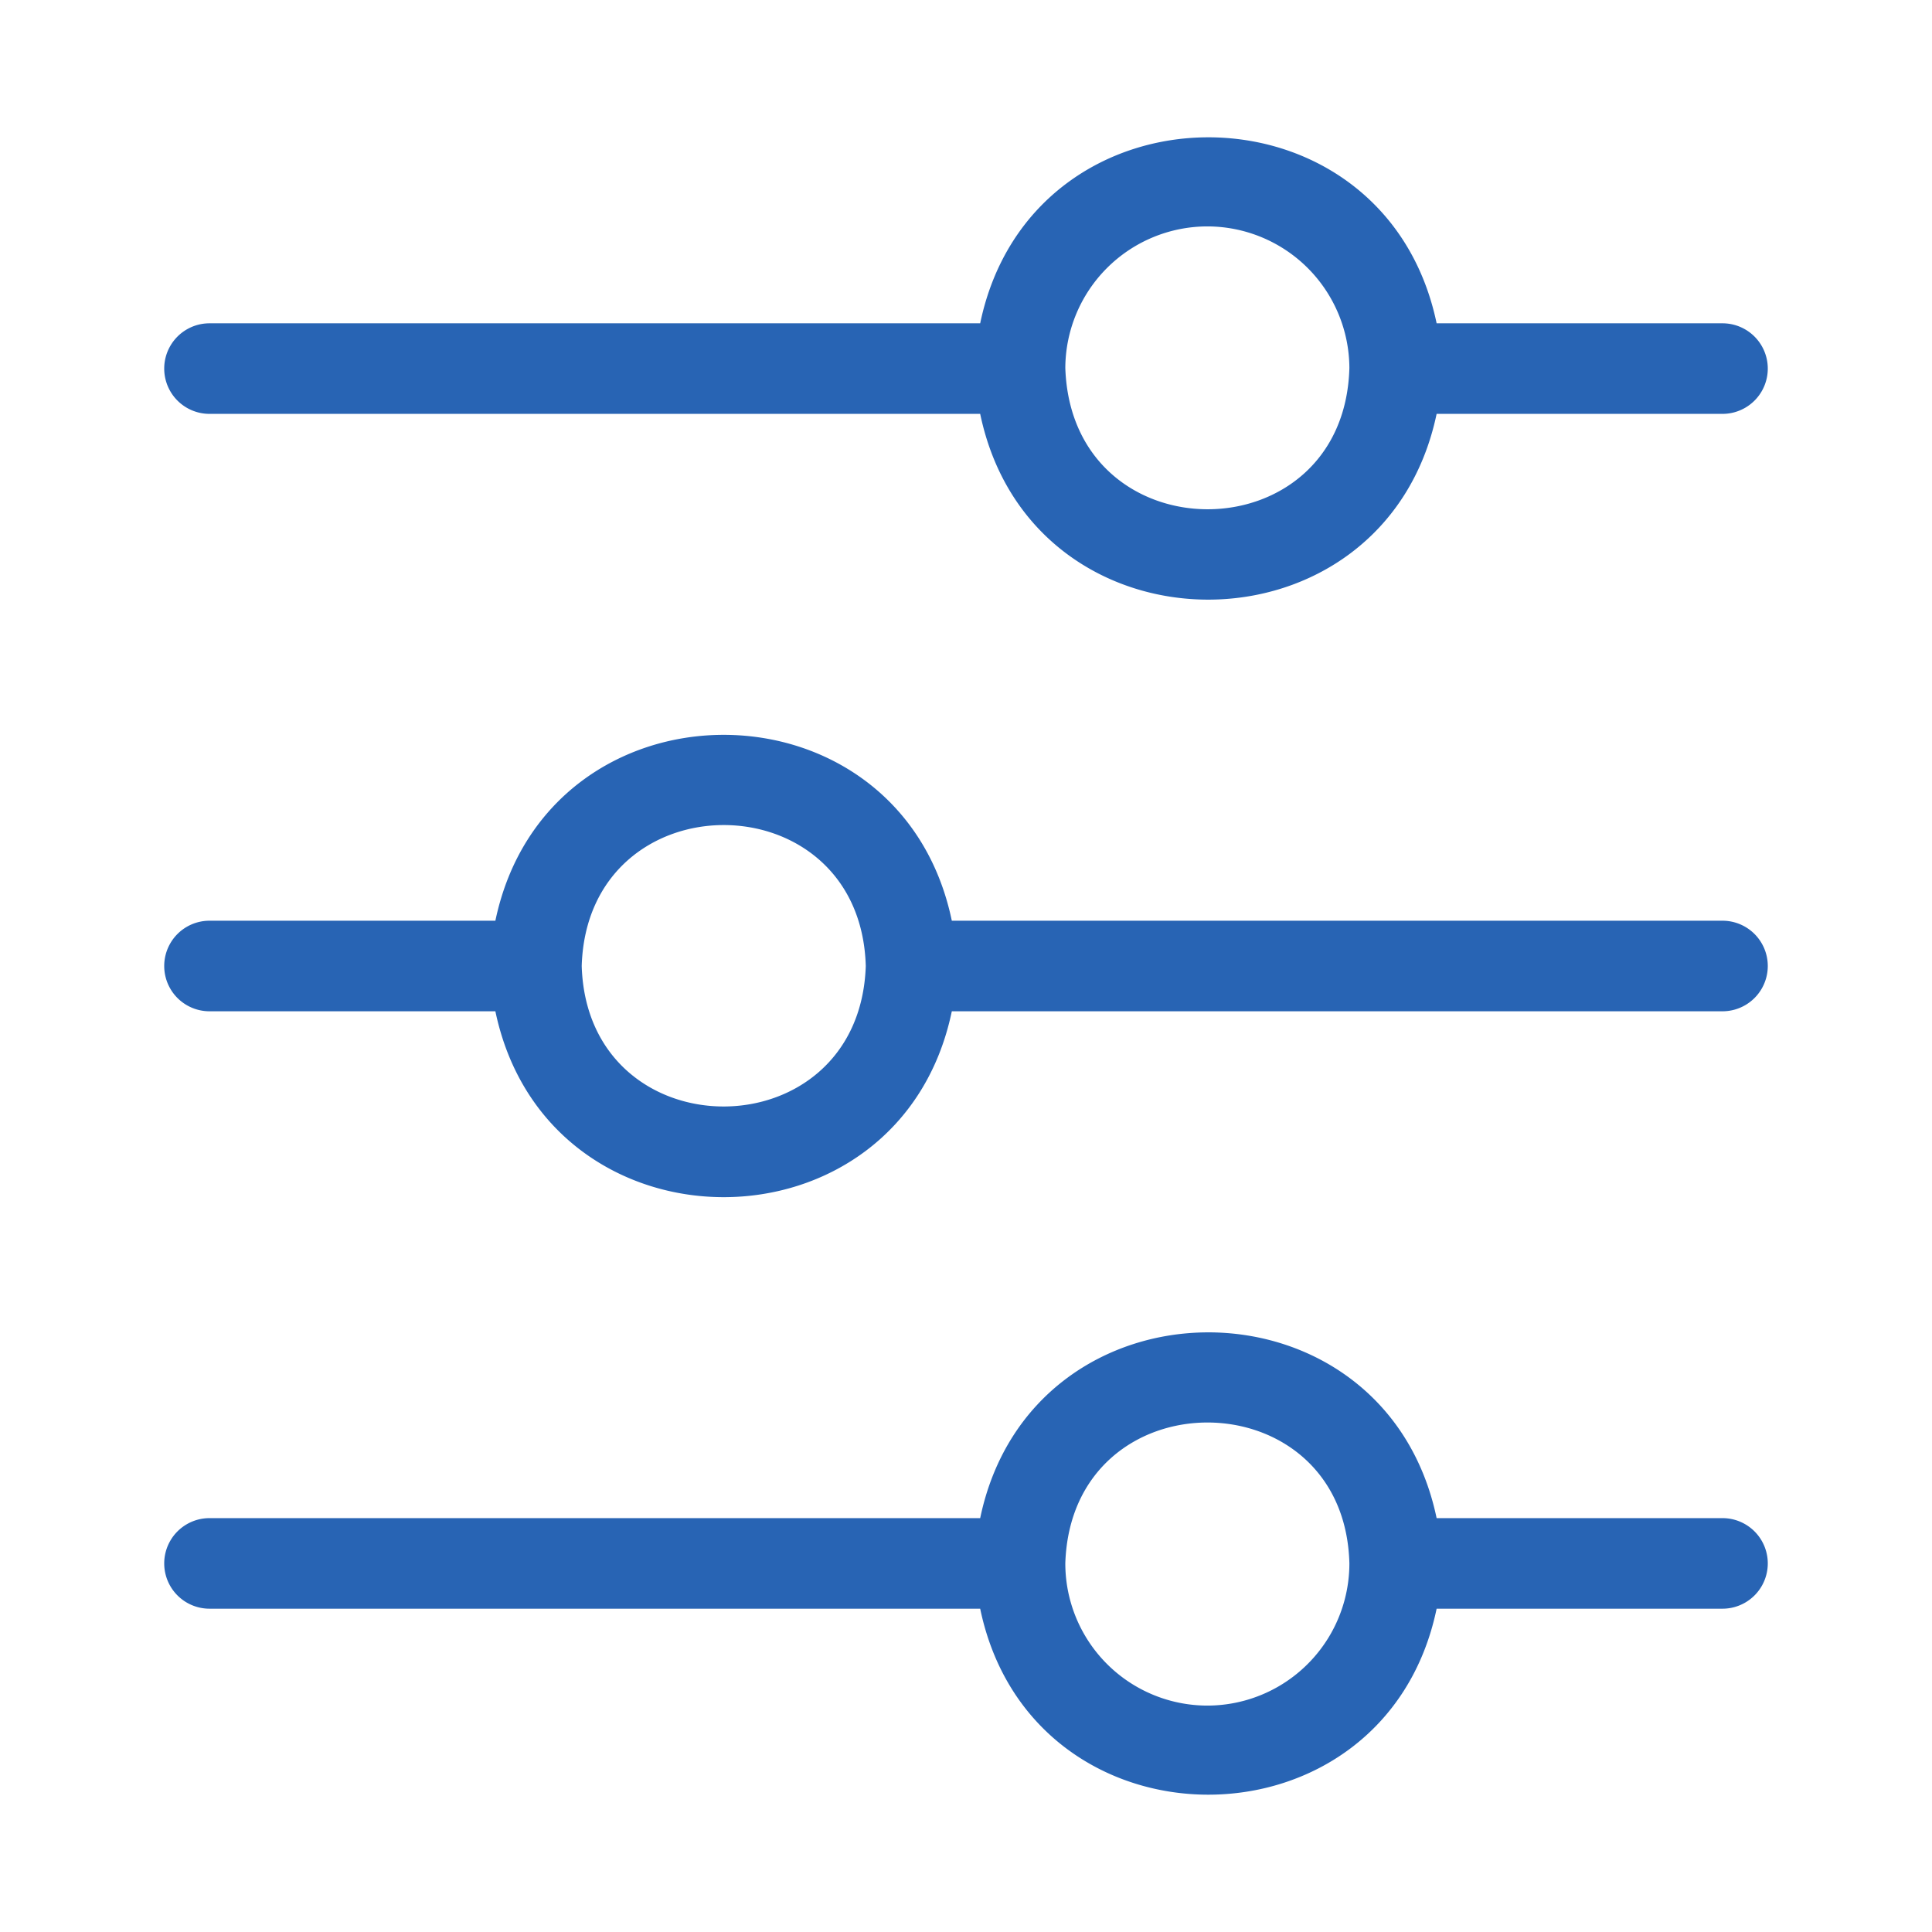 <svg xmlns="http://www.w3.org/2000/svg" version="1.1" xmlns:xlink="http://www.w3.org/1999/xlink" width="512" height="512" x="0" y="0" viewBox="0 0 64 64" style="enable-background:new 0 0 512 512" xml:space="preserve" class=""><g><g data-name="Layer 45"><path d="M6.94 13.71h25.53c1.71 8.21 13.4 8.2 15.12 0h9.47a1.5 1.5 0 0 0 0-3h-9.47c-1.72-8.22-13.41-8.21-15.12 0H6.94a1.5 1.5 0 0 0 0 3zM40 7.5a4.71 4.71 0 0 1 4.7 4.69c-.17 6.23-9.2 6.25-9.41 0A4.71 4.71 0 0 1 40 7.5zM57.06 30.5H31.53c-1.71-8.21-13.4-8.21-15.12 0H6.94a1.5 1.5 0 1 0 0 3h9.47c1.72 8.21 13.41 8.21 15.12 0h25.53a1.5 1.5 0 0 0 0-3zM28.68 32c-.21 6.21-9.22 6.2-9.41 0 .19-6.23 9.23-6.22 9.41 0zM57.06 50.29h-9.47c-1.72-8.21-13.41-8.2-15.12 0H6.94a1.5 1.5 0 1 0 0 3h25.53c1.71 8.22 13.41 8.21 15.12 0h9.47a1.5 1.5 0 0 0 0-3zM40 56.5a4.71 4.71 0 0 1-4.71-4.72c.21-6.23 9.24-6.19 9.41 0A4.71 4.71 0 0 1 40 56.5z" fill="#2864b4" opacity="1" data-original="#000000"></path></g></g></svg>